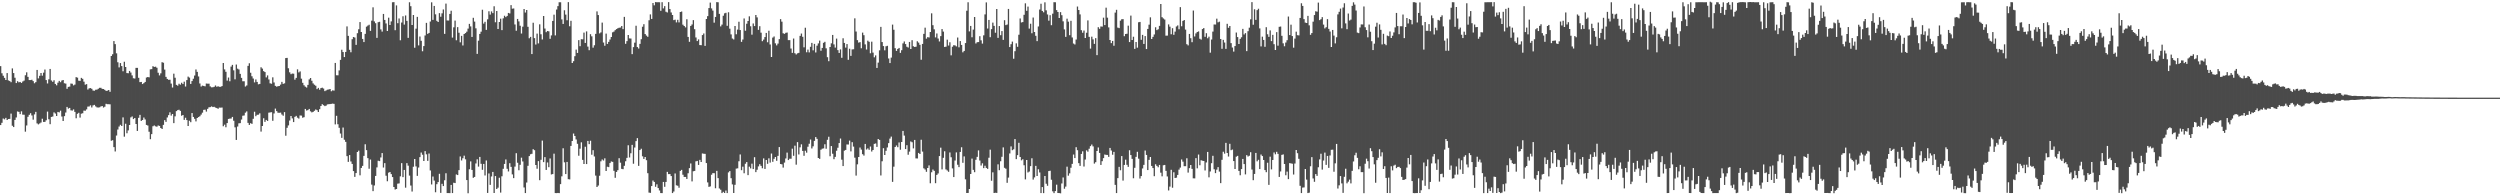 <svg xmlns="http://www.w3.org/2000/svg" width="1920" height="150"><path d="M0 50.780h1v45.268H0zM1 56.262h1v38.045H1zM2 58.154h1v32.884H2zM3 59.819h1v31.816H3zM4 61.432h1v29.094H4zM5 56.140h1v36.036H5zM6 61.728h1v29.677H6zM7 62.249h1v29.016H7zM8 63.154h1v24.082H8zM9 52.536h1v44.051H9zM10 56.104h1v41.491H10zM11 59.685h1v32.408H11zM12 63.804h1v26.424H12zM13 62.376h1v23.236H13zM14 63.208h1v22.702H14zM15 62.917h1v24.718H15zM16 63.698h1v21.780H16zM17 62.562h1v25.517H17zM18 61.900h1v26.232H18zM19 57.825h1v43.299H19zM20 55.547h1v40.797H20zM21 59.034h1v30.645H21zM22 61.498h1v26.689H22zM23 61.497h1v25.461H23zM24 61.260h1v27.415H24zM25 62.324h1v29.595H25zM26 63.950h1v23.912H26zM27 63.080h1v22.832H27zM28 53.718h1v41.067H28zM29 60.208h1v35.330H29zM30 58.217h1v36.598H30zM31 56.086h1v38.033H31zM32 58.110h1v33.085H32zM33 55.801h1v37.843H33zM34 53.379h1v40.195H34zM35 61.470h1v30.871H35zM36 64.088h1v21.608H36zM37 60.903h1v30.710H37zM38 52.948h1v42.459H38zM39 61.805h1v28.013H39zM40 62.829h1v26.652H40zM41 61.669h1v24.633H41zM42 64.473h1v22.738H42zM43 65.548h1v23.523H43zM44 63.495h1v22.485H44zM45 62.104h1v24.201H45zM46 63.113h1v21.891H46zM47 61.850h1v27.633H47zM48 61.462h1v31.449H48zM49 63.932h1v25.252H49zM50 64.198h1v22.223H50zM51 68.205h1v13.945H51zM52 66.695h1v16.701H52zM53 66.498h1v16.411H53zM54 64.128h1v20.605H54zM55 64.306h1v20.639H55zM56 65.610h1v18.399H56zM57 64.966h1v20.973H57zM58 59.224h1v31.617H58zM59 59.635h1v27.784H59zM60 61.957h1v24.671H60zM61 62.082h1v28.247H61zM62 59.791h1v27.529H62zM63 60.495h1v26.515H63zM64 62.719h1v22.207H64zM65 65.035h1v20.009H65zM66 64.633h1v19.399H66zM67 68.737h1v13.157H67zM68 67.839h1v13.931H68zM69 67.621h1v13.251H69zM70 68.202h1v14.351H70zM71 69.551h1v11.399H71zM72 69.663h1v10.853H72zM73 68.921h1v12.786H73zM74 68.839h1v13.668H74zM75 68.130h1v14.441H75zM76 67.434h1v15.008H76zM77 67.433h1v14.336H77zM78 68.262h1v13.159H78zM79 68.354h1v14.227H79zM80 69.012h1v12.983H80zM81 69.852h1v9.878H81zM82 69.641h1v10.366H82zM83 69.096h1v10.953H83zM84 70.511h1v9.619H84zM85 43.002h1v65.089H85zM86 41.682h1v65.971H86zM87 31.538h1v81.471H87zM88 33.900h1v82.414H88zM89 40.969h1v63.099H89zM90 47.839h1v51.669H90zM91 51.773h1v45.379H91zM92 48.444h1v47.421H92zM93 50.724h1v46.046H93zM94 54.746h1v35.401H94zM95 47.426h1v57.529H95zM96 51.435h1v43.589H96zM97 56.118h1v46.233H97zM98 56.283h1v43.864H98zM99 54.455h1v41.521H99zM100 55.679h1v34.458H100zM101 57.929h1v31.523H101zM102 60.089h1v31.333H102zM103 60.339h1v30.308H103zM104 52.116h1v43.110H104zM105 52.097h1v48.460H105zM106 59.770h1v30.693H106zM107 63.094h1v25.141H107zM108 62.941h1v29.951H108zM109 64.556h1v27.623H109zM110 63.838h1v26.443H110zM111 62.937h1v28.800H111zM112 59.539h1v36.415H112zM113 59.140h1v37.263H113zM114 59.374h1v41.793H114zM115 53.272h1v53.656H115zM116 53.071h1v49.938H116zM117 50.843h1v46.129H117zM118 51.399h1v44.933H118zM119 51.196h1v45.825H119zM120 52.033h1v45.300H120zM121 55.836h1v40.527H121zM122 57.898h1v38.803H122zM123 56.327h1v41.977H123zM124 47.776h1v51.282H124zM125 48.188h1v47.723H125zM126 53.441h1v38.797H126zM127 59.030h1v34.557H127zM128 60.645h1v29.565H128zM129 61.283h1v27.133H129zM130 61.238h1v25.048H130zM131 64.210h1v24.556H131zM132 67.233h1v20.306H132zM133 56.585h1v37.987H133zM134 59.685h1v29.678H134zM135 65.189h1v20.137H135zM136 65.805h1v18.793H136zM137 64.294h1v20.003H137zM138 65.033h1v20.107H138zM139 63.531h1v25.335H139zM140 64.566h1v23.738H140zM141 62.735h1v29.313H141zM142 66.474h1v23.933H142zM143 61.511h1v30.682H143zM144 58.845h1v37.938H144zM145 59.617h1v33.100H145zM146 64.467h1v29.384H146zM147 62.253h1v24.600H147zM148 60.451h1v29.333H148zM149 58.006h1v33.226H149zM150 53.365h1v39.866H150zM151 55.181h1v35.467H151zM152 58.747h1v31.177H152zM153 64.119h1v25.167H153zM154 66.467h1v21.540H154zM155 65.756h1v20.758H155zM156 66.020h1v18.376H156zM157 66.302h1v17.929H157zM158 64.173h1v21.529H158zM159 64.236h1v19.387H159zM160 64.265h1v18.164H160zM161 66.368h1v15.886H161zM162 67.050h1v14.673H162zM163 67.039h1v15.213H163zM164 66.682h1v15.340H164zM165 65.650h1v16.983H165zM166 66.587h1v16.392H166zM167 66.248h1v17.291H167zM168 66.638h1v15.989H168zM169 66.653h1v16.014H169zM170 66.090h1v16.522H170zM171 48.380h1v48.611H171zM172 53.302h1v42.460H172zM173 55.147h1v42.598H173zM174 61.892h1v32.611H174zM175 59.541h1v31.803H175zM176 62.410h1v28.676H176zM177 51.162h1v39.858H177zM178 49.819h1v40.007H178zM179 54.000h1v38.734H179zM180 60.944h1v36.851H180zM181 49.564h1v57.888H181zM182 52.743h1v44.445H182zM183 53.331h1v41.407H183zM184 56.724h1v37.867H184zM185 59.787h1v31.995H185zM186 62.399h1v26.505H186zM187 62.415h1v26.253H187zM188 66.441h1v20.081H188zM189 65.635h1v19.925H189zM190 50.588h1v43.791H190zM191 48.598h1v47.363H191zM192 55.870h1v38.750H192zM193 58.578h1v36.541H193zM194 60.325h1v30.938H194zM195 63.261h1v22.528H195zM196 61.044h1v28.221H196zM197 62.950h1v25.216H197zM198 64.777h1v23.287H198zM199 64.443h1v22.610H199zM200 51.646h1v49.422H200zM201 52.672h1v44.092H201zM202 54.627h1v36.183H202zM203 55.361h1v38.214H203zM204 59.430h1v32.658H204zM205 57.929h1v34.969H205zM206 61.020h1v25.506H206zM207 64.009h1v22.322H207zM208 64.324h1v21.823H208zM209 59.366h1v33.417H209zM210 63.317h1v23.801H210zM211 65.937h1v17.479H211zM212 66.571h1v18.768H212zM213 66.184h1v20.375H213zM214 66.035h1v20.585H214zM215 64.981h1v21.499H215zM216 62.879h1v25.094H216zM217 64.430h1v24.458H217zM218 64.005h1v22.088H218zM219 44.602h1v59.618H219zM220 44.452h1v53.721H220zM221 52.448h1v43.877H221zM222 55.561h1v37.005H222zM223 57.000h1v32.082H223zM224 56.473h1v34.443H224zM225 56.594h1v37.153H225zM226 61.207h1v28.540H226zM227 59.783h1v29.206H227zM228 53.253h1v37.111H228zM229 55.593h1v35.484H229zM230 54.819h1v33.874H230zM231 60.427h1v28.342H231zM232 63.598h1v26.824H232zM233 65.474h1v24.548H233zM234 66.573h1v17.078H234zM235 67.212h1v17.681H235zM236 65.194h1v19.374H236zM237 61.003h1v22.680H237zM238 59.909h1v25.608H238zM239 62.015h1v24.332H239zM240 64.057h1v21.870H240zM241 65.068h1v20.026H241zM242 65.826h1v18.266H242zM243 68.440h1v16.205H243zM244 67.502h1v18.522H244zM245 68.893h1v14.984H245zM246 67.615h1v13.795H246zM247 67.339h1v12.680H247zM248 67.968h1v12.843H248zM249 69.993h1v11.494H249zM250 69.431h1v11.659H250zM251 68.858h1v11.343H251zM252 68.709h1v11.293H252zM253 68.335h1v11.594H253zM254 70.093h1v9.673H254zM255 69.390h1v10.162H255zM256 69.571h1v10.200H256zM257 48.320h1v47.221H257zM258 57.808h1v31.123H258zM259 57.858h1v37.590H259zM260 54.051h1v44.107H260zM261 45.956h1v56.596H261zM262 38.172h1v67.721H262zM263 39.977h1v57.965H263zM264 43.813h1v63.516H264zM265 39.879h1v69.053H265zM266 20.273h1v99.659H266zM267 27.570h1v96.731H267zM268 38.268h1v80.844H268zM269 40.141h1v83.877H269zM270 30.120h1v95.790H270zM271 28.421h1v102.983H271zM272 28.827h1v107.001H272zM273 34.435h1v98.473H273zM274 25.510h1v91.233H274zM275 22.487h1v93.227H275zM276 16.956h1v117.694H276zM277 24.591h1v104.380H277zM278 29.879h1v97.527H278zM279 32.291h1v87.396H279zM280 25.992h1v84.806H280zM281 20.471h1v94.851H281zM282 19.677h1v101.790H282zM283 19.013h1v110.586H283zM284 23.730h1v98.789H284zM285 15.856h1v125.901H285zM286 5.634h1v141.149H286zM287 16.409h1v126.039H287zM288 17.813h1v117.320H288zM289 29.093h1v99.470H289zM290 17.060h1v106.398H290zM291 16.733h1v107.036H291zM292 22.597h1v98.338H292zM293 24.275h1v93.299H293zM294 10.680h1v117.985H294zM295 15.296h1v109.979H295zM296 18.007h1v116.938H296zM297 23.807h1v115.412H297zM298 13.548h1v119.078H298zM299 19.225h1v112.849H299zM300 16.456h1v117.282H300zM301 1.732h1v134.255H301zM302 1.658h1v141.966H302zM303 23.212h1v122.345H303zM304 4.160h1v140.969H304zM305 17.831h1v123.243H305zM306 14.194h1v126.664H306zM307 30.938h1v104.498H307zM308 17.318h1v107.986H308zM309 12.512h1v123.549H309zM310 18.910h1v111.589H310zM311 11.875h1v132.279H311zM312 16.016h1v109.269H312zM313 29.070h1v98.138H313zM314 1.738h1v133.109H314zM315 4.736h1v137.749H315zM316 19.200h1v127.898H316zM317 11.509h1v116.550H317zM318 36.660h1v85.475H318zM319 22.006h1v105.772H319zM320 12.976h1v122.090H320zM321 34.857h1v93.830H321zM322 28.068h1v92.605H322zM323 31.358h1v85.773H323zM324 39.382h1v79.469H324zM325 35.354h1v88.315H325zM326 27.237h1v88.810H326zM327 17.537h1v100.994H327zM328 26.025h1v97.520H328zM329 25.317h1v92.619H329zM330 16.554h1v114.382H330zM331 1.816h1v139.859H331zM332 15.249h1v120.332H332zM333 4.560h1v134.146H333zM334 10.988h1v136.660H334zM335 15.958h1v125.505H335zM336 16.880h1v122.935H336zM337 10.095h1v123.386H337zM338 12.855h1v135.283H338zM339 10.219h1v130.959H339zM340 7.278h1v135.627H340zM341 25.988h1v112.467H341zM342 2.786h1v130.284H342zM343 15.705h1v132.585H343zM344 15.773h1v132.478H344zM345 10.684h1v137.623H345zM346 8.265h1v133.766H346zM347 28.885h1v119.375H347zM348 21.004h1v119.320H348zM349 15.799h1v124.818H349zM350 30.949h1v103.021H350zM351 20.851h1v113.602H351zM352 25.158h1v105.516H352zM353 32.524h1v87.656H353zM354 27.534h1v95.682H354zM355 34.896h1v86.632H355zM356 26.132h1v93.443H356zM357 25.389h1v96.985H357zM358 24.306h1v114.010H358zM359 21.960h1v126.493H359zM360 18.350h1v111.670H360zM361 20.262h1v103.703H361zM362 28.369h1v102.119H362zM363 13.663h1v122.866H363zM364 16.577h1v119.330H364zM365 21.744h1v103.809H365zM366 41.391h1v80.951H366zM367 31.234h1v96.701H367zM368 26.038h1v94.493H368zM369 24.335h1v101.459H369zM370 7.454h1v122.944H370zM371 18.110h1v107.800H371zM372 16.740h1v118.033H372zM373 22.937h1v100.288H373zM374 14.825h1v133.348H374zM375 8.630h1v124.574H375zM376 11.239h1v130.741H376zM377 8.754h1v126.779H377zM378 10.091h1v121.974H378zM379 4.816h1v143.400H379zM380 17.100h1v118.142H380zM381 8.433h1v136.723H381zM382 22.292h1v121.851H382zM383 16.894h1v119.585H383zM384 14.325h1v133.570H384zM385 23.138h1v112.259H385zM386 14.066h1v115.568H386zM387 12.108h1v113.801H387zM388 13.178h1v109.272H388zM389 12.233h1v117.400H389zM390 9.930h1v121.748H390zM391 10.353h1v114.974H391zM392 3.941h1v124.212H392zM393 6.646h1v127.318H393zM394 6.505h1v130.319H394zM395 18.787h1v109.141H395zM396 23.606h1v94.052H396zM397 14.536h1v110.443H397zM398 16.409h1v114.377H398zM399 19.775h1v106.771H399zM400 25.729h1v95.379H400zM401 20.478h1v103.538H401zM402 6.903h1v137.086H402zM403 9.607h1v138.668H403zM404 7.669h1v132.538H404zM405 20.570h1v106.753H405zM406 29.413h1v90.472H406zM407 28.313h1v90.141H407zM408 41.525h1v76.571H408zM409 17.437h1v97.163H409zM410 29.280h1v86.075H410zM411 34.218h1v92.526H411zM412 25.806h1v103.792H412zM413 33.344h1v90.399H413zM414 18.710h1v119.682H414zM415 26.312h1v96.416H415zM416 30.324h1v77.668H416zM417 12.265h1v112.229H417zM418 21.891h1v98.797H418zM419 24.726h1v105.781H419zM420 23.800h1v100.994H420zM421 24.051h1v104.377H421zM422 29.795h1v91.881H422zM423 27.194h1v106.811H423zM424 16.058h1v117.647H424zM425 11.249h1v106.761H425zM426 27.209h1v121.077H426zM427 7.317h1v140.988H427zM428 4.709h1v143.470H428zM429 1.739h1v146.596H429zM430 1.764h1v139.637H430zM431 14.892h1v120.546H431zM432 18.360h1v95.505H432zM433 7.908h1v116.774H433zM434 11.223h1v122.453H434zM435 15.589h1v108.790H435zM436 1.620h1v136.016H436zM437 20.174h1v117.628H437zM438 15.961h1v96.140H438zM439 48.407h1v59.862H439zM440 46.993h1v55.555H440zM441 43.168h1v61.266H441zM442 38.087h1v69.011H442zM443 40.631h1v69.783H443zM444 30.844h1v88.747H444zM445 35.487h1v78.708H445zM446 30.130h1v79.204H446zM447 30.226h1v92.540H447zM448 25.053h1v100.874H448zM449 32.978h1v79.733H449zM450 24.128h1v101.890H450zM451 35.767h1v72.492H451zM452 38.529h1v72.170H452zM453 26.278h1v81.827H453zM454 27.880h1v90.951H454zM455 36.590h1v78.757H455zM456 34.782h1v85.365H456zM457 26.014h1v108.872H457zM458 8.757h1v134.879H458zM459 11.565h1v130.925H459zM460 25.651h1v109.322H460zM461 24.866h1v99.054H461zM462 17.379h1v105.086H462zM463 32.676h1v90.608H463zM464 35.133h1v86.470H464zM465 25.802h1v105.525H465zM466 33.756h1v94.310H466zM467 32.150h1v96.195H467zM468 30.359h1v94.860H468zM469 28.402h1v95.590H469zM470 24.814h1v99.488H470zM471 24.271h1v106.915H471zM472 23.138h1v113.412H472zM473 22.308h1v109.745H473zM474 21.725h1v108.965H474zM475 21.280h1v100.220H475zM476 21.170h1v103.750H476zM477 19.944h1v109.729H477zM478 22.357h1v107.580H478zM479 12.962h1v114.381H479zM480 33.629h1v90.227H480zM481 31.585h1v89.652H481zM482 26.878h1v84.686H482zM483 29.483h1v91.448H483zM484 29.577h1v88.124H484zM485 41.567h1v69.707H485zM486 36.216h1v89.539H486zM487 32.744h1v80.546H487zM488 19.752h1v88.661H488zM489 36.153h1v69.924H489zM490 37.255h1v90.119H490zM491 33.682h1v81.590H491zM492 30.109h1v84.141H492zM493 20.551h1v99.496H493zM494 18.610h1v103.456H494zM495 26.183h1v94.403H495zM496 27.347h1v95.681H496zM497 28.261h1v104.759H497zM498 15.569h1v132.372H498zM499 11.046h1v137.053H499zM500 14.547h1v128.375H500zM501 2.305h1v136.354H501zM502 4.084h1v135.623H502zM503 1.566h1v141.876H503zM504 1.734h1v139.853H504zM505 1.714h1v142.744H505zM506 1.740h1v144.527H506zM507 8.272h1v140.025H507zM508 1.689h1v146.655H508zM509 6.449h1v133.258H509zM510 4.707h1v138.742H510zM511 9.014h1v130.715H511zM512 9.565h1v122.424H512zM513 1.652h1v132.083H513zM514 6.944h1v126.757H514zM515 9.578h1v125.636H515zM516 11.536h1v136.730H516zM517 15.480h1v131.601H517zM518 15.109h1v118.098H518zM519 17.220h1v125.133H519zM520 15.229h1v127.400H520zM521 17.204h1v127.000H521zM522 9.200h1v122.049H522zM523 8.883h1v121.565H523zM524 18.923h1v115.287H524zM525 19.975h1v115.923H525zM526 21.028h1v114.859H526zM527 14.772h1v122.670H527zM528 28.345h1v104.732H528zM529 32.110h1v96.999H529zM530 19.910h1v105.639H530zM531 18.790h1v120.531H531zM532 15.466h1v116.060H532zM533 22.450h1v108.807H533zM534 28.778h1v95.126H534zM535 31.556h1v92.062H535zM536 30.245h1v96.443H536zM537 34.613h1v88.184H537zM538 34.712h1v89.723H538zM539 26.954h1v90.924H539zM540 25.695h1v92.369H540zM541 35.250h1v82.914H541zM542 14.596h1v110.651H542zM543 12.411h1v127.646H543zM544 6.193h1v137.335H544zM545 2.000h1v141.171H545zM546 6.452h1v127.738H546zM547 8.139h1v124.823H547zM548 17.389h1v115.649H548zM549 12.985h1v131.581H549zM550 1.646h1v129.603H550zM551 1.737h1v135.050H551zM552 10.670h1v134.093H552zM553 20.270h1v125.427H553zM554 18.875h1v129.418H554zM555 12.103h1v135.209H555zM556 10.238h1v137.996H556zM557 9.807h1v136.525H557zM558 19.825h1v128.448H558zM559 9.405h1v122.984H559zM560 21.993h1v109.407H560zM561 26.421h1v110.445H561zM562 29.586h1v112.054H562zM563 30.301h1v117.921H563zM564 19.948h1v121.969H564zM565 26.308h1v103.203H565zM566 22.709h1v106.577H566zM567 16.683h1v107.162H567zM568 23.111h1v95.543H568zM569 32.145h1v98.563H569zM570 30.379h1v97.610H570zM571 14.163h1v118.910H571zM572 23.620h1v102.142H572zM573 18.219h1v106.229H573zM574 16.150h1v118.338H574zM575 12.524h1v115.496H575zM576 20.176h1v109.146H576zM577 26.634h1v99.057H577zM578 18.039h1v111.784H578zM579 20.024h1v100.711H579zM580 11.515h1v120.660H580zM581 13.346h1v117.028H581zM582 22.953h1v104.831H582zM583 20.099h1v106.031H583zM584 25.075h1v102.289H584zM585 31.625h1v97.608H585zM586 30.434h1v91.199H586zM587 28.484h1v101.240H587zM588 25.281h1v97.584H588zM589 32.456h1v93.353H589zM590 23.588h1v97.993H590zM591 34.134h1v90.727H591zM592 43.767h1v74.151H592zM593 28.897h1v95.364H593zM594 28.001h1v93.939H594zM595 33.304h1v87.250H595zM596 34.863h1v88.613H596zM597 33.506h1v86.224H597zM598 30.048h1v82.898H598zM599 14.669h1v111.306H599zM600 16.662h1v109.550H600zM601 25.545h1v103.173H601zM602 26.029h1v98.824H602zM603 25.203h1v96.523H603zM604 24.979h1v92.211H604zM605 30.818h1v92.116H605zM606 30.841h1v91.054H606zM607 37.269h1v84.649H607zM608 40.611h1v73.542H608zM609 29.612h1v90.056H609zM610 40.865h1v71.030H610zM611 41.829h1v84.644H611zM612 40.936h1v68.246H612zM613 40.597h1v78.031H613zM614 27.570h1v85.571H614zM615 25.771h1v85.071H615zM616 28.278h1v87.664H616zM617 36.351h1v83.283H617zM618 21.305h1v94.477H618zM619 40.161h1v77.082H619zM620 38.096h1v74.596H620zM621 40.232h1v70.142H621zM622 35.927h1v71.260H622zM623 32.914h1v81.118H623zM624 38.648h1v73.733H624zM625 33.688h1v74.487H625zM626 40.274h1v64.969H626zM627 35.051h1v71.584H627zM628 33.350h1v88.017H628zM629 31.176h1v90.830H629zM630 38.957h1v76.043H630zM631 36.834h1v77.355H631zM632 32.869h1v81.093H632zM633 32.111h1v78.694H633zM634 37.127h1v77.078H634zM635 43.914h1v63.432H635zM636 46.986h1v58.021H636zM637 36.073h1v83.930H637zM638 33.257h1v78.942H638zM639 26.839h1v91.239H639zM640 34.087h1v88.202H640zM641 36.537h1v83.959H641zM642 29.660h1v86.115H642zM643 38.519h1v74.941H643zM644 40.639h1v69.234H644zM645 37.937h1v68.452H645zM646 44.400h1v78.206H646zM647 29.367h1v98.157H647zM648 32.952h1v82.737H648zM649 36.562h1v78.586H649zM650 33.849h1v77.116H650zM651 45.915h1v65.104H651zM652 37.427h1v70.558H652zM653 42.899h1v73.360H653zM654 37.929h1v71.260H654zM655 37.823h1v74.758H655zM656 14.068h1v107.010H656zM657 24.241h1v110.606H657zM658 30.825h1v95.372H658zM659 32.737h1v87.840H659zM660 32.339h1v80.971H660zM661 37.061h1v77.838H661zM662 25.036h1v93.388H662zM663 27.019h1v92.465H663zM664 34.100h1v76.447H664zM665 38.025h1v76.800H665zM666 31.213h1v82.761H666zM667 32.112h1v82.923H667zM668 40.912h1v71.643H668zM669 32.006h1v84.381H669zM670 40.395h1v74.824H670zM671 44.051h1v66.438H671zM672 42.522h1v67.635H672zM673 52.174h1v60.646H673zM674 48.060h1v58.709H674zM675 38.661h1v68.826H675zM676 20.612h1v114.136H676zM677 32.312h1v91.535H677zM678 35.354h1v78.468H678zM679 38.680h1v80.363H679zM680 35.517h1v80.319H680zM681 35.165h1v78.106H681zM682 44.895h1v65.029H682zM683 48.453h1v57.978H683zM684 44.258h1v60.637H684zM685 18.900h1v120.780H685zM686 22.821h1v105.199H686zM687 37.017h1v75.868H687zM688 39.120h1v72.622H688zM689 37.573h1v75.482H689zM690 36.813h1v72.579H690zM691 40.618h1v74.388H691zM692 38.566h1v70.482H692zM693 33.306h1v67.237H693zM694 31.848h1v72.277H694zM695 33.834h1v80.663H695zM696 35.885h1v75.629H696zM697 36.484h1v82.361H697zM698 32.209h1v84.225H698zM699 37.646h1v70.991H699zM700 30.852h1v78.391H700zM701 35.511h1v78.458H701zM702 36.118h1v71.337H702zM703 35.825h1v85.818H703zM704 31.706h1v89.992H704zM705 32.731h1v84.735H705zM706 34.393h1v83.871H706zM707 45.852h1v61.483H707zM708 33.732h1v82.721H708zM709 25.997h1v103.262H709zM710 21.225h1v108.976H710zM711 29.681h1v102.270H711zM712 28.525h1v100.484H712zM713 28.760h1v98.275H713zM714 24.592h1v116.133H714zM715 10.248h1v122.045H715zM716 19.332h1v110.881H716zM717 22.505h1v108.716H717zM718 28.697h1v111.981H718zM719 25.681h1v108.669H719zM720 29.617h1v103.619H720zM721 31.860h1v88.018H721zM722 27.773h1v85.658H722zM723 22.316h1v107.790H723zM724 24.263h1v96.918H724zM725 36.031h1v80.134H725zM726 35.818h1v94.297H726zM727 30.466h1v100.474H727zM728 34.952h1v96.975H728zM729 32.460h1v84.653H729zM730 42.472h1v78.317H730zM731 35.894h1v93.459H731zM732 34.725h1v101.274H732zM733 34.872h1v88.431H733zM734 35.615h1v81.432H734zM735 28.803h1v97.734H735zM736 36.368h1v91.969H736zM737 31.525h1v85.182H737zM738 34.488h1v78.608H738zM739 40.177h1v84.874H739zM740 39.099h1v81.031H740zM741 33.081h1v104.622H741zM742 8.263h1v139.978H742zM743 1.741h1v146.415H743zM744 24.101h1v121.047H744zM745 19.910h1v113.721H745zM746 28.642h1v93.175H746zM747 22.753h1v107.718H747zM748 13.040h1v119.228H748zM749 33.397h1v89.316H749zM750 32.419h1v88.062H750zM751 32.328h1v83.193H751zM752 27.826h1v95.476H752zM753 30.978h1v96.149H753zM754 33.504h1v91.952H754zM755 27.158h1v101.954H755zM756 11.053h1v116.228H756zM757 1.861h1v127.090H757zM758 21.891h1v107.780H758zM759 15.285h1v105.879H759zM760 28.584h1v86.345H760zM761 22.365h1v116.456H761zM762 17.376h1v114.955H762zM763 19.850h1v128.377H763zM764 25.140h1v122.891H764zM765 6.894h1v141.299H765zM766 29.057h1v97.154H766zM767 20.007h1v110.689H767zM768 27.049h1v96.794H768zM769 23.843h1v96.565H769zM770 30.615h1v82.609H770zM771 15.529h1v113.324H771zM772 19.281h1v110.306H772zM773 18.815h1v121.573H773zM774 6.846h1v129.577H774zM775 36.164h1v81.703H775zM776 33.970h1v78.480H776zM777 31.925h1v83.451H777zM778 45.097h1v69.573H778zM779 39.331h1v67.497H779zM780 33.273h1v88.963H780zM781 35.968h1v83.168H781zM782 26.688h1v82.999H782zM783 14.206h1v106.390H783zM784 17.272h1v105.884H784zM785 16.923h1v105.389H785zM786 11.381h1v115.540H786zM787 2.567h1v135.208H787zM788 8.311h1v114.548H788zM789 5.064h1v127.413H789zM790 21.984h1v109.732H790zM791 18.213h1v109.401H791zM792 25.560h1v95.968H792zM793 13.485h1v124.441H793zM794 24.555h1v111.699H794zM795 27.516h1v99.868H795zM796 31.607h1v103.585H796zM797 20.342h1v109.678H797zM798 7.343h1v125.107H798zM799 2.873h1v145.380H799zM800 8.422h1v135.223H800zM801 9.460h1v138.845H801zM802 1.772h1v133.393H802zM803 7.914h1v133.204H803zM804 11.114h1v131.598H804zM805 15.855h1v115.536H805zM806 11.680h1v119.437H806zM807 19.360h1v118.661H807zM808 10.503h1v136.463H808zM809 1.711h1v146.610H809zM810 1.717h1v145.016H810zM811 7.788h1v134.055H811zM812 9.223h1v139.020H812zM813 13.835h1v134.425H813zM814 9.316h1v139.146H814zM815 11.696h1v129.204H815zM816 16.407h1v119.868H816zM817 22.569h1v122.379H817zM818 28.295h1v115.021H818zM819 14.320h1v113.701H819zM820 16.650h1v118.256H820zM821 27.029h1v106.080H821zM822 15.959h1v112.871H822zM823 28.758h1v97.079H823zM824 33.459h1v85.238H824zM825 34.152h1v87.229H825zM826 30.374h1v82.674H826zM827 5.014h1v110.331H827zM828 7.665h1v117.645H828zM829 11.034h1v116.331H829zM830 23.211h1v95.009H830zM831 25.143h1v91.072H831zM832 23.451h1v104.435H832zM833 29.168h1v93.331H833zM834 25.142h1v90.330H834zM835 15.668h1v100.801H835zM836 28.325h1v85.921H836zM837 37.301h1v74.942H837zM838 28.154h1v82.828H838zM839 30.265h1v82.175H839zM840 33.699h1v91.966H840zM841 29.288h1v95.304H841zM842 42.318h1v73.648H842zM843 20.870h1v92.395H843zM844 22.142h1v95.324H844zM845 20.321h1v106.370H845zM846 20.442h1v103.347H846zM847 13.567h1v107.864H847zM848 19.243h1v99.417H848zM849 5.903h1v113.043H849zM850 13.546h1v105.452H850zM851 21.051h1v99.415H851zM852 30.734h1v82.893H852zM853 33.139h1v82.482H853zM854 31.462h1v87.384H854zM855 35.132h1v81.497H855zM856 9.667h1v132.296H856zM857 7.522h1v140.761H857zM858 21.193h1v115.605H858zM859 21.611h1v106.547H859zM860 15.864h1v114.907H860zM861 14.783h1v105.088H861zM862 14.692h1v124.021H862zM863 27.789h1v98.861H863zM864 26.125h1v96.505H864zM865 25.932h1v100.624H865zM866 19.733h1v108.426H866zM867 32.295h1v83.127H867zM868 11.979h1v107.089H868zM869 30.742h1v91.249H869zM870 28.223h1v108.688H870zM871 37.538h1v91.329H871zM872 32.240h1v88.241H872zM873 36.624h1v79.935H873zM874 17.114h1v104.729H874zM875 16.852h1v120.255H875zM876 30.577h1v104.659H876zM877 26.780h1v102.581H877zM878 33.746h1v92.862H878zM879 27.720h1v87.883H879zM880 37.692h1v81.299H880zM881 22.238h1v108.371H881zM882 18.946h1v103.836H882zM883 13.320h1v107.275H883zM884 29.965h1v97.449H884zM885 28.330h1v100.766H885zM886 26.449h1v108.892H886zM887 20.945h1v105.234H887zM888 23.136h1v104.257H888zM889 22.459h1v106.018H889zM890 19.846h1v106.803H890zM891 3.093h1v129.510H891zM892 13.212h1v122.199H892zM893 14.191h1v112.713H893zM894 15.018h1v111.671H894zM895 27.378h1v103.858H895zM896 27.326h1v108.186H896zM897 18.736h1v127.542H897zM898 20.498h1v122.836H898zM899 26.314h1v104.093H899zM900 21.677h1v122.509H900zM901 26.752h1v105.551H901zM902 24.267h1v112.428H902zM903 20.343h1v116.128H903zM904 19.493h1v114.871H904zM905 22.485h1v107.764H905zM906 5.471h1v123.225H906zM907 20.177h1v102.278H907zM908 16.077h1v108.067H908zM909 15.366h1v112.279H909zM910 22.719h1v104.925H910zM911 33.923h1v87.627H911zM912 34.844h1v97.692H912zM913 26.036h1v103.115H913zM914 29.356h1v97.370H914zM915 32.405h1v97.277H915zM916 8.108h1v128.859H916zM917 28.006h1v108.981H917zM918 25.646h1v95.812H918zM919 24.567h1v104.690H919zM920 24.124h1v94.578H920zM921 29.765h1v97.173H921zM922 30.416h1v92.683H922zM923 22.344h1v101.096H923zM924 21.532h1v102.095H924zM925 28.258h1v102.666H925zM926 25.502h1v99.253H926zM927 29.410h1v87.295H927zM928 28.183h1v108.007H928zM929 40.469h1v91.206H929zM930 30.353h1v95.004H930zM931 24.295h1v95.374H931zM932 18.773h1v111.241H932zM933 18.842h1v114.140H933zM934 14.328h1v115.978H934zM935 17.128h1v111.210H935zM936 16.628h1v115.156H936zM937 29.958h1v110.678H937zM938 37.504h1v85.245H938zM939 30.618h1v85.934H939zM940 32.649h1v85.369H940zM941 37.528h1v72.179H941zM942 18.273h1v99.209H942zM943 21.348h1v98.852H943zM944 19.943h1v90.482H944zM945 33.134h1v82.222H945zM946 36.515h1v78.309H946zM947 39.621h1v84.097H947zM948 35.399h1v94.395H948zM949 24.994h1v95.332H949zM950 28.445h1v91.276H950zM951 33.789h1v97.513H951zM952 29.827h1v104.800H952zM953 28.641h1v101.204H953zM954 22.156h1v99.919H954zM955 26.461h1v99.545H955zM956 25.439h1v108.515H956zM957 39.258h1v79.861H957zM958 23.983h1v96.239H958zM959 21.227h1v98.352H959zM960 14.855h1v102.038H960zM961 1.632h1v128.581H961zM962 19.020h1v119.365H962zM963 7.119h1v126.437H963zM964 15.245h1v102.213H964zM965 7.757h1v116.126H965zM966 6.717h1v115.991H966zM967 21.829h1v108.025H967zM968 35.656h1v83.001H968zM969 28.179h1v91.692H969zM970 30.681h1v92.185H970zM971 35.928h1v94.706H971zM972 20.877h1v111.363H972zM973 26.331h1v98.650H973zM974 28.311h1v113.667H974zM975 23.333h1v97.012H975zM976 31.586h1v98.501H976zM977 26.755h1v96.109H977zM978 33.928h1v83.161H978zM979 38.382h1v80.131H979zM980 24.678h1v91.895H980zM981 35.052h1v83.120H981zM982 20.581h1v115.322H982zM983 20.351h1v111.333H983zM984 27.487h1v91.429H984zM985 33.279h1v85.312H985zM986 35.511h1v90.435H986zM987 32.649h1v101.941H987zM988 30.881h1v100.906H988zM989 12.704h1v124.864H989zM990 26.907h1v98.399H990zM991 18.960h1v106.512H991zM992 27.697h1v98.066H992zM993 36.627h1v97.424H993zM994 29.657h1v95.916H994zM995 24.313h1v90.908H995zM996 27.015h1v90.621H996zM997 27.187h1v94.772H997zM998 13.755h1v128.931H998zM999 2.517h1v145.734H999zM1000 4.555h1v139.538H1000zM1001 14.709h1v129.202H1001zM1002 17.344h1v112.470H1002zM1003 17.645h1v120.273H1003zM1004 12.184h1v136.110H1004zM1005 19.477h1v128.516H1005zM1006 26.729h1v100.964H1006zM1007 25.401h1v95.302H1007zM1008 16.664h1v120.417H1008zM1009 11.596h1v128.039H1009zM1010 8.665h1v124.995H1010zM1011 8.938h1v126.139H1011zM1012 2.020h1v126.435H1012zM1013 15.485h1v106.917H1013zM1014 14.768h1v103.279H1014zM1015 13.136h1v117.130H1015zM1016 18.892h1v104.406H1016zM1017 21.817h1v95.369H1017zM1018 20.871h1v105.725H1018zM1019 14.682h1v105.068H1019zM1020 22.190h1v106.738H1020zM1021 24.231h1v95.158H1021zM1022 36.098h1v78.966H1022zM1023 22.986h1v91.964H1023zM1024 27.325h1v104.544H1024zM1025 33.334h1v92.125H1025zM1026 28.640h1v81.877H1026zM1027 11.055h1v133.725H1027zM1028 9.084h1v133.240H1028zM1029 6.590h1v128.631H1029zM1030 21.749h1v119.095H1030zM1031 5.772h1v142.353H1031zM1032 2.502h1v133.258H1032zM1033 17.974h1v111.595H1033zM1034 22.442h1v118.367H1034zM1035 10.381h1v129.131H1035zM1036 15.772h1v122.156H1036zM1037 15.055h1v125.799H1037zM1038 4.489h1v126.761H1038zM1039 1.810h1v122.180H1039zM1040 3.545h1v115.711H1040zM1041 8.095h1v109.226H1041zM1042 25.027h1v96.238H1042zM1043 25.449h1v104.541H1043zM1044 21.086h1v106.627H1044zM1045 18.739h1v113.477H1045zM1046 18.803h1v113.374H1046zM1047 4.949h1v143.425H1047zM1048 20.930h1v104.823H1048zM1049 23.107h1v98.770H1049zM1050 28.666h1v95.152H1050zM1051 18.826h1v110.607H1051zM1052 24.366h1v89.449H1052zM1053 31.660h1v84.454H1053zM1054 38.457h1v82.173H1054zM1055 33.551h1v92.645H1055zM1056 20.473h1v119.859H1056zM1057 17.455h1v105.517H1057zM1058 28.838h1v92.354H1058zM1059 18.739h1v95.877H1059zM1060 22.884h1v97.216H1060zM1061 34.098h1v82.878H1061zM1062 25.974h1v103.836H1062zM1063 33.714h1v93.935H1063zM1064 34.718h1v101.938H1064zM1065 27.352h1v120.886H1065zM1066 27.787h1v108.603H1066zM1067 24.141h1v124.138H1067zM1068 29.161h1v98.537H1068zM1069 27.464h1v103.387H1069zM1070 24.857h1v102.347H1070zM1071 21.035h1v105.471H1071zM1072 9.918h1v119.233H1072zM1073 20.042h1v108.162H1073zM1074 26.260h1v101.821H1074zM1075 20.177h1v108.923H1075zM1076 20.184h1v115.651H1076zM1077 11.152h1v127.067H1077zM1078 29.300h1v108.755H1078zM1079 20.711h1v116.867H1079zM1080 13.812h1v114.892H1080zM1081 18.016h1v103.307H1081zM1082 14.641h1v111.548H1082zM1083 15.335h1v103.677H1083zM1084 18.695h1v120.365H1084zM1085 1.684h1v146.570H1085zM1086 1.708h1v146.668H1086zM1087 2.100h1v146.167H1087zM1088 17.250h1v131.016H1088zM1089 9.925h1v127.024H1089zM1090 1.863h1v146.347H1090zM1091 12.145h1v133.982H1091zM1092 19.445h1v119.078H1092zM1093 38.083h1v86.761H1093zM1094 16.904h1v125.788H1094zM1095 23.644h1v104.021H1095zM1096 23.671h1v98.787H1096zM1097 18.540h1v126.761H1097zM1098 23.975h1v115.772H1098zM1099 11.833h1v113.652H1099zM1100 13.979h1v106.256H1100zM1101 26.445h1v91.862H1101zM1102 21.288h1v104.214H1102zM1103 23.315h1v107.164H1103zM1104 15.237h1v107.190H1104zM1105 15.764h1v123.713H1105zM1106 12.981h1v120.694H1106zM1107 11.779h1v121.595H1107zM1108 20.277h1v115.885H1108zM1109 31.170h1v83.741H1109zM1110 38.975h1v67.762H1110zM1111 29.545h1v78.807H1111zM1112 38.957h1v74.571H1112zM1113 15.012h1v115.401H1113zM1114 5.927h1v121.210H1114zM1115 1.678h1v135.476H1115zM1116 1.755h1v135.120H1116zM1117 20.559h1v113.591H1117zM1118 5.363h1v122.505H1118zM1119 14.232h1v119.794H1119zM1120 22.451h1v99.227H1120zM1121 21.201h1v108.958H1121zM1122 26.682h1v96.422H1122zM1123 29.252h1v104.323H1123zM1124 24.302h1v96.094H1124zM1125 26.784h1v92.384H1125zM1126 2.484h1v123.834H1126zM1127 18.944h1v109.593H1127zM1128 12.669h1v104.938H1128zM1129 8.482h1v110.649H1129zM1130 17.828h1v106.656H1130zM1131 24.983h1v109.603H1131zM1132 18.817h1v125.449H1132zM1133 20.869h1v107.375H1133zM1134 20.730h1v99.652H1134zM1135 29.737h1v94.482H1135zM1136 28.224h1v94.275H1136zM1137 24.749h1v100.070H1137zM1138 24.860h1v108.111H1138zM1139 9.032h1v139.318H1139zM1140 1.736h1v133.996H1140zM1141 1.754h1v138.232H1141zM1142 1.678h1v146.607H1142zM1143 1.713h1v143.166H1143zM1144 1.696h1v144.984H1144zM1145 1.629h1v142.226H1145zM1146 4.924h1v143.217H1146zM1147 1.655h1v134.002H1147zM1148 12.764h1v123.134H1148zM1149 9.699h1v138.549H1149zM1150 11.612h1v132.904H1150zM1151 9.435h1v138.055H1151zM1152 14.126h1v134.209H1152zM1153 18.441h1v129.500H1153zM1154 9.040h1v132.435H1154zM1155 24.118h1v122.883H1155zM1156 6.816h1v134.076H1156zM1157 21.189h1v105.737H1157zM1158 6.000h1v126.016H1158zM1159 20.284h1v101.315H1159zM1160 28.981h1v94.056H1160zM1161 21.257h1v104.064H1161zM1162 24.909h1v101.084H1162zM1163 31.803h1v93.938H1163zM1164 32.958h1v98.891H1164zM1165 28.749h1v83.621H1165zM1166 34.312h1v82.184H1166zM1167 34.078h1v82.006H1167zM1168 31.722h1v82.664H1168zM1169 40.451h1v67.282H1169zM1170 4.747h1v132.503H1170zM1171 24.621h1v104.012H1171zM1172 21.193h1v106.301H1172zM1173 26.381h1v94.034H1173zM1174 15.061h1v108.289H1174zM1175 32.853h1v85.232H1175zM1176 31.394h1v88.775H1176zM1177 39.451h1v69.663H1177zM1178 30.134h1v107.003H1178zM1179 22.459h1v115.666H1179zM1180 21.601h1v112.841H1180zM1181 23.862h1v107.572H1181zM1182 19.850h1v127.301H1182zM1183 18.627h1v119.220H1183zM1184 25.467h1v108.531H1184zM1185 27.288h1v106.315H1185zM1186 32.119h1v88.787H1186zM1187 26.157h1v99.823H1187zM1188 19.947h1v102.813H1188zM1189 19.174h1v116.287H1189zM1190 23.123h1v106.100H1190zM1191 33.110h1v83.664H1191zM1192 31.407h1v94.053H1192zM1193 31.212h1v84.044H1193zM1194 31.073h1v86.430H1194zM1195 33.457h1v94.685H1195zM1196 33.807h1v88.780H1196zM1197 31.755h1v91.267H1197zM1198 16.513h1v111.859H1198zM1199 19.536h1v122.034H1199zM1200 15.908h1v122.068H1200zM1201 20.746h1v107.570H1201zM1202 9.577h1v112.313H1202zM1203 18.778h1v108.087H1203zM1204 17.066h1v93.741H1204zM1205 22.273h1v92.817H1205zM1206 27.438h1v97.138H1206zM1207 35.706h1v91.232H1207zM1208 37.256h1v87.538H1208zM1209 27.677h1v89.417H1209zM1210 28.626h1v101.201H1210zM1211 11.085h1v121.533H1211zM1212 12.092h1v121.629H1212zM1213 17.893h1v104.334H1213zM1214 22.413h1v104.077H1214zM1215 19.327h1v101.276H1215zM1216 22.179h1v111.138H1216zM1217 9.504h1v123.432H1217zM1218 14.471h1v122.710H1218zM1219 13.537h1v119.321H1219zM1220 22.585h1v99.498H1220zM1221 34.080h1v84.509H1221zM1222 18.236h1v112.031H1222zM1223 21.533h1v99.041H1223zM1224 23.832h1v93.074H1224zM1225 28.236h1v92.077H1225zM1226 35.220h1v75.167H1226zM1227 17.292h1v120.327H1227zM1228 29.305h1v97.049H1228zM1229 25.318h1v99.009H1229zM1230 22.068h1v95.608H1230zM1231 13.695h1v105.036H1231zM1232 30.347h1v86.560H1232zM1233 20.361h1v107.178H1233zM1234 9.137h1v120.047H1234zM1235 14.324h1v112.245H1235zM1236 16.480h1v115.708H1236zM1237 1.736h1v136.428H1237zM1238 10.567h1v115.970H1238zM1239 14.277h1v115.454H1239zM1240 11.097h1v110.090H1240zM1241 10.527h1v123.664H1241zM1242 14.457h1v118.050H1242zM1243 19.715h1v107.527H1243zM1244 22.399h1v102.384H1244zM1245 14.704h1v114.934H1245zM1246 23.904h1v112.605H1246zM1247 22.644h1v122.069H1247zM1248 25.056h1v103.969H1248zM1249 30.359h1v101.922H1249zM1250 32.063h1v92.107H1250zM1251 30.784h1v84.370H1251zM1252 6.123h1v135.273H1252zM1253 14.061h1v125.456H1253zM1254 25.299h1v99.800H1254zM1255 2.847h1v129.102H1255zM1256 17.247h1v112.770H1256zM1257 14.515h1v109.042H1257zM1258 3.562h1v125.770H1258zM1259 15.487h1v119.628H1259zM1260 28.145h1v102.597H1260zM1261 6.460h1v120.732H1261zM1262 7.839h1v122.573H1262zM1263 18.412h1v104.264H1263zM1264 23.652h1v116.736H1264zM1265 38.100h1v90.234H1265zM1266 19.632h1v102.808H1266zM1267 9.156h1v115.772H1267zM1268 18.050h1v99.996H1268zM1269 26.515h1v95.739H1269zM1270 20.091h1v96.896H1270zM1271 21.175h1v95.175H1271zM1272 40.168h1v76.026H1272zM1273 25.992h1v109.779H1273zM1274 26.410h1v109.464H1274zM1275 28.710h1v95.872H1275zM1276 29.924h1v90.057H1276zM1277 31.693h1v101.522H1277zM1278 27.590h1v98.500H1278zM1279 23.451h1v106.196H1279zM1280 22.053h1v126.223H1280zM1281 28.134h1v120.114H1281zM1282 33.910h1v95.160H1282zM1283 17.119h1v100.086H1283zM1284 8.733h1v117.514H1284zM1285 13.553h1v132.442H1285zM1286 13.476h1v123.652H1286zM1287 21.106h1v107.206H1287zM1288 25.933h1v110.321H1288zM1289 35.502h1v96.151H1289zM1290 24.037h1v102.585H1290zM1291 16.246h1v124.430H1291zM1292 1.743h1v143.239H1292zM1293 4.844h1v123.198H1293zM1294 14.854h1v123.733H1294zM1295 20.029h1v118.508H1295zM1296 3.207h1v132.643H1296zM1297 11.402h1v136.839H1297zM1298 1.720h1v146.539H1298zM1299 9.168h1v129.387H1299zM1300 9.561h1v119.500H1300zM1301 6.163h1v138.930H1301zM1302 1.717h1v139.844H1302zM1303 1.716h1v139.500H1303zM1304 1.697h1v133.486H1304zM1305 1.691h1v145.666H1305zM1306 1.678h1v146.560H1306zM1307 1.697h1v146.577H1307zM1308 1.728h1v146.531H1308zM1309 1.724h1v141.960H1309zM1310 1.698h1v136.100H1310zM1311 4.391h1v131.361H1311zM1312 13.281h1v125.174H1312zM1313 1.349h1v143.516H1313zM1314 1.870h1v144.901H1314zM1315 21.872h1v126.464H1315zM1316 10.075h1v138.220H1316zM1317 3.541h1v144.719H1317zM1318 1.697h1v146.592H1318zM1319 1.778h1v146.518H1319zM1320 3.244h1v142.838H1320zM1321 10.056h1v126.590H1321zM1322 5.346h1v123.922H1322zM1323 1.812h1v131.282H1323zM1324 11.344h1v130.673H1324zM1325 7.595h1v128.042H1325zM1326 2.365h1v130.723H1326zM1327 1.625h1v127.115H1327zM1328 3.671h1v124.530H1328zM1329 7.313h1v135.140H1329zM1330 1.694h1v142.617H1330zM1331 12.701h1v129.081H1331zM1332 9.095h1v136.513H1332zM1333 8.160h1v140.176H1333zM1334 2.199h1v145.834H1334zM1335 1.833h1v130.914H1335zM1336 1.648h1v127.368H1336zM1337 1.623h1v136.249H1337zM1338 1.605h1v140.875H1338zM1339 1.706h1v137.964H1339zM1340 1.776h1v130.961H1340zM1341 6.155h1v126.120H1341zM1342 1.680h1v144.869H1342zM1343 1.577h1v138.446H1343zM1344 1.555h1v143.181H1344zM1345 1.668h1v141.181H1345zM1346 1.593h1v128.858H1346zM1347 1.719h1v132.090H1347zM1348 1.715h1v132.199H1348zM1349 1.731h1v130.432H1349zM1350 1.674h1v130.476H1350zM1351 3.804h1v138.506H1351zM1352 16.533h1v128.426H1352zM1353 22.497h1v117.738H1353zM1354 1.741h1v124.558H1354zM1355 6.298h1v126.675H1355zM1356 21.562h1v110.908H1356zM1357 2.524h1v137.246H1357zM1358 8.183h1v125.520H1358zM1359 1.777h1v126.006H1359zM1360 1.738h1v136.451H1360zM1361 1.667h1v125.434H1361zM1362 3.200h1v137.356H1362zM1363 23.389h1v110.183H1363zM1364 18.950h1v118.426H1364zM1365 26.216h1v97.645H1365zM1366 21.659h1v97.066H1366zM1367 9.262h1v109.139H1367zM1368 11.555h1v113.365H1368zM1369 23.514h1v95.659H1369zM1370 11.018h1v126.105H1370zM1371 5.239h1v143.051H1371zM1372 1.680h1v146.538H1372zM1373 1.805h1v146.440H1373zM1374 4.127h1v144.275H1374zM1375 9.260h1v139.001H1375zM1376 23.778h1v108.853H1376zM1377 27.364h1v99.203H1377zM1378 42.922h1v77.070H1378zM1379 32.740h1v96.734H1379zM1380 36.821h1v101.684H1380zM1381 24.674h1v115.398H1381zM1382 30.578h1v105.773H1382zM1383 29.254h1v108.092H1383zM1384 26.617h1v105.997H1384zM1385 28.301h1v91.785H1385zM1386 25.343h1v95.246H1386zM1387 23.297h1v97.901H1387zM1388 26.142h1v92.052H1388zM1389 6.652h1v128.530H1389zM1390 13.222h1v125.078H1390zM1391 1.726h1v130.883H1391zM1392 2.105h1v125.922H1392zM1393 12.092h1v118.318H1393zM1394 26.571h1v119.100H1394zM1395 25.630h1v120.808H1395zM1396 19.011h1v122.246H1396zM1397 16.034h1v110.607H1397zM1398 4.223h1v133.039H1398zM1399 13.858h1v124.927H1399zM1400 9.083h1v128.671H1400zM1401 12.685h1v135.518H1401zM1402 20.688h1v127.523H1402zM1403 28.152h1v120.027H1403zM1404 22.100h1v126.183H1404zM1405 21.497h1v126.805H1405zM1406 21.909h1v124.794H1406zM1407 21.758h1v121.216H1407zM1408 17.322h1v131.039H1408zM1409 17.924h1v128.626H1409zM1410 28.359h1v117.411H1410zM1411 15.130h1v129.165H1411zM1412 17.504h1v111.095H1412zM1413 21.233h1v110.120H1413zM1414 27.265h1v91.578H1414zM1415 33.899h1v83.800H1415zM1416 35.616h1v82.012H1416zM1417 31.963h1v81.386H1417zM1418 26.117h1v109.904H1418zM1419 20.786h1v111.474H1419zM1420 32.796h1v84.990H1420zM1421 37.451h1v84.288H1421zM1422 29.240h1v93.654H1422zM1423 35.081h1v88.890H1423zM1424 31.936h1v99.001H1424zM1425 38.178h1v84.464H1425zM1426 27.752h1v98.744H1426zM1427 18.977h1v106.707H1427zM1428 20.452h1v99.069H1428zM1429 30.150h1v87.099H1429zM1430 22.417h1v96.205H1430zM1431 16.355h1v107.489H1431zM1432 14.595h1v104.841H1432zM1433 21.478h1v96.555H1433zM1434 21.117h1v94.707H1434zM1435 27.133h1v89.304H1435zM1436 30.980h1v95.400H1436zM1437 16.255h1v115.354H1437zM1438 10.114h1v127.113H1438zM1439 17.438h1v120.837H1439zM1440 25.317h1v111.568H1440zM1441 21.908h1v117.845H1441zM1442 19.044h1v122.225H1442zM1443 13.187h1v122.178H1443zM1444 16.275h1v123.865H1444zM1445 25.852h1v116.218H1445zM1446 15.272h1v121.013H1446zM1447 20.813h1v111.364H1447zM1448 26.918h1v102.276H1448zM1449 21.972h1v99.988H1449zM1450 23.886h1v94.395H1450zM1451 25.206h1v88.582H1451zM1452 30.701h1v85.260H1452zM1453 25.413h1v89.607H1453zM1454 25.576h1v88.725H1454zM1455 30.989h1v94.239H1455zM1456 29.444h1v98.514H1456zM1457 27.503h1v89.071H1457zM1458 25.694h1v96.211H1458zM1459 27.250h1v109.162H1459zM1460 40.417h1v72.543H1460zM1461 33.690h1v81.803H1461zM1462 28.976h1v92.674H1462zM1463 39.873h1v82.660H1463zM1464 40.722h1v83.369H1464zM1465 27.391h1v96.303H1465zM1466 27.062h1v97.553H1466zM1467 20.533h1v108.302H1467zM1468 13.717h1v107.616H1468zM1469 15.768h1v96.865H1469zM1470 20.924h1v88.240H1470zM1471 20.544h1v102.352H1471zM1472 27.085h1v104.713H1472zM1473 33.163h1v100.015H1473zM1474 38.077h1v81.260H1474zM1475 26.336h1v89.768H1475zM1476 19.344h1v105.319H1476zM1477 26.737h1v96.923H1477zM1478 24.047h1v97.371H1478zM1479 31.775h1v91.884H1479zM1480 27.367h1v86.467H1480zM1481 21.920h1v99.671H1481zM1482 29.791h1v87.962H1482zM1483 33.848h1v85.526H1483zM1484 31.726h1v95.036H1484zM1485 35.679h1v82.677H1485zM1486 40.613h1v81.992H1486zM1487 40.123h1v90.996H1487zM1488 27.695h1v100.531H1488zM1489 19.538h1v114.699H1489zM1490 26.491h1v99.381H1490zM1491 33.683h1v95.197H1491zM1492 34.858h1v92.366H1492zM1493 37.428h1v85.961H1493zM1494 37.834h1v75.307H1494zM1495 33.835h1v80.678H1495zM1496 22.974h1v100.762H1496zM1497 25.303h1v102.526H1497zM1498 26.394h1v107.005H1498zM1499 29.462h1v108.766H1499zM1500 20.113h1v125.232H1500zM1501 13.469h1v129.303H1501zM1502 13.097h1v132.408H1502zM1503 13.354h1v130.785H1503zM1504 14.079h1v130.408H1504zM1505 10.589h1v133.600H1505zM1506 1.781h1v146.084H1506zM1507 1.750h1v141.620H1507zM1508 1.731h1v146.571H1508zM1509 4.185h1v144.170H1509zM1510 1.741h1v141.119H1510zM1511 1.660h1v133.075H1511zM1512 1.736h1v135.338H1512zM1513 1.732h1v141.637H1513zM1514 5.761h1v138.509H1514zM1515 12.035h1v126.684H1515zM1516 2.570h1v126.870H1516zM1517 3.533h1v127.837H1517zM1518 9.659h1v130.852H1518zM1519 9.754h1v137.526H1519zM1520 16.709h1v130.794H1520zM1521 17.525h1v120.976H1521zM1522 18.376h1v115.148H1522zM1523 22.877h1v103.609H1523zM1524 20.931h1v103.937H1524zM1525 18.673h1v106.361H1525zM1526 25.444h1v98.851H1526zM1527 29.576h1v86.908H1527zM1528 31.359h1v81.127H1528zM1529 31.942h1v73.949H1529zM1530 24.614h1v82.406H1530zM1531 33.600h1v83.077H1531zM1532 29.577h1v82.986H1532zM1533 37.499h1v72.228H1533zM1534 40.189h1v70.906H1534zM1535 37.599h1v69.370H1535zM1536 38.171h1v66.763H1536zM1537 38.181h1v68.610H1537zM1538 40.834h1v70.333H1538zM1539 34.057h1v75.505H1539zM1540 44.886h1v63.476H1540zM1541 4.778h1v143.273H1541zM1542 10.114h1v129.858H1542zM1543 5.103h1v143.143H1543zM1544 1.648h1v146.604H1544zM1545 1.732h1v146.493H1545zM1546 7.505h1v130.344H1546zM1547 7.904h1v130.436H1547zM1548 20.089h1v113.778H1548zM1549 23.503h1v101.922H1549zM1550 23.726h1v108.474H1550zM1551 17.358h1v108.474H1551zM1552 17.087h1v110.123H1552zM1553 21.044h1v108.057H1553zM1554 24.533h1v102.043H1554zM1555 24.372h1v108.618H1555zM1556 26.388h1v100.055H1556zM1557 24.093h1v104.386H1557zM1558 18.397h1v102.147H1558zM1559 23.574h1v103.705H1559zM1560 29.391h1v98.783H1560zM1561 31.235h1v96.426H1561zM1562 22.739h1v106.587H1562zM1563 20.869h1v115.595H1563zM1564 24.296h1v113.161H1564zM1565 20.886h1v121.952H1565zM1566 22.313h1v123.011H1566zM1567 32.294h1v109.570H1567zM1568 35.633h1v103.983H1568zM1569 17.707h1v116.634H1569zM1570 24.448h1v98.776H1570zM1571 29.298h1v88.401H1571zM1572 17.123h1v103.689H1572zM1573 19.364h1v101.336H1573zM1574 26.498h1v81.764H1574zM1575 26.563h1v88.523H1575zM1576 30.593h1v84.436H1576zM1577 33.827h1v78.666H1577zM1578 35.760h1v84.589H1578zM1579 41.305h1v80.322H1579zM1580 31.610h1v86.606H1580zM1581 27.318h1v88.844H1581zM1582 23.017h1v99.446H1582zM1583 26.068h1v97.510H1583zM1584 27.023h1v94.778H1584zM1585 23.696h1v101.649H1585zM1586 26.814h1v97.769H1586zM1587 25.968h1v100.153H1587zM1588 21.572h1v106.995H1588zM1589 27.552h1v105.863H1589zM1590 35.151h1v97.269H1590zM1591 33.838h1v104.031H1591zM1592 33.869h1v102.879H1592zM1593 32.086h1v99.051H1593zM1594 30.620h1v103.929H1594zM1595 32.308h1v104.583H1595zM1596 33.828h1v97.436H1596zM1597 25.283h1v101.897H1597zM1598 24.000h1v100.247H1598zM1599 27.470h1v102.593H1599zM1600 22.270h1v112.389H1600zM1601 31.344h1v108.194H1601zM1602 30.072h1v108.251H1602zM1603 28.052h1v104.842H1603zM1604 26.276h1v107.908H1604zM1605 28.762h1v104.822H1605zM1606 24.065h1v100.343H1606zM1607 25.596h1v107.033H1607zM1608 26.867h1v113.137H1608zM1609 35.145h1v104.802H1609zM1610 32.691h1v113.129H1610zM1611 28.259h1v111.128H1611zM1612 22.504h1v111.952H1612zM1613 25.130h1v98.774H1613zM1614 28.870h1v88.697H1614zM1615 27.884h1v95.973H1615zM1616 36.426h1v90.337H1616zM1617 40.710h1v86.011H1617zM1618 41.809h1v70.273H1618zM1619 34.123h1v87.917H1619zM1620 31.541h1v89.574H1620zM1621 21.314h1v101.643H1621zM1622 27.306h1v103.330H1622zM1623 41.386h1v89.358H1623zM1624 40.425h1v84.781H1624zM1625 43.508h1v84.739H1625zM1626 35.660h1v92.838H1626zM1627 10.210h1v137.933H1627zM1628 19.649h1v125.983H1628zM1629 15.344h1v133.023H1629zM1630 25.457h1v117.956H1630zM1631 22.798h1v122.629H1631zM1632 21.899h1v125.092H1632zM1633 21.908h1v122.165H1633zM1634 19.579h1v121.188H1634zM1635 20.334h1v107.874H1635zM1636 19.409h1v106.925H1636zM1637 23.063h1v93.491H1637zM1638 24.626h1v96.995H1638zM1639 25.306h1v99.338H1639zM1640 26.384h1v98.921H1640zM1641 27.594h1v107.117H1641zM1642 22.326h1v110.493H1642zM1643 31.243h1v94.002H1643zM1644 29.870h1v89.804H1644zM1645 28.233h1v96.401H1645zM1646 29.221h1v102.263H1646zM1647 35.610h1v90.298H1647zM1648 27.464h1v89.801H1648zM1649 32.214h1v79.868H1649zM1650 41.465h1v71.829H1650zM1651 41.113h1v71.393H1651zM1652 46.892h1v67.076H1652zM1653 38.156h1v75.240H1653zM1654 45.300h1v71.568H1654zM1655 46.525h1v78.805H1655zM1656 47.415h1v80.424H1656zM1657 46.368h1v76.757H1657zM1658 42.625h1v77.553H1658zM1659 39.074h1v81.463H1659zM1660 34.287h1v76.111H1660zM1661 45.188h1v61.067H1661zM1662 38.785h1v66.850H1662zM1663 41.073h1v62.335H1663zM1664 45.575h1v53.984H1664zM1665 54.572h1v43.888H1665zM1666 50.337h1v47.432H1666zM1667 41.949h1v56.495H1667zM1668 44.600h1v58.441H1668zM1669 46.045h1v56.013H1669zM1670 46.653h1v55.004H1670zM1671 49.292h1v57.646H1671zM1672 44.665h1v60.293H1672zM1673 49.060h1v53.657H1673zM1674 48.357h1v50.341H1674zM1675 46.401h1v54.672H1675zM1676 46.420h1v52.659H1676zM1677 48.506h1v54.812H1677zM1678 47.569h1v53.066H1678zM1679 49.051h1v52.018H1679zM1680 44.898h1v53.510H1680zM1681 44.062h1v59.535H1681zM1682 42.833h1v63.164H1682zM1683 42.922h1v60.062H1683zM1684 41.668h1v56.009H1684zM1685 45.481h1v48.198H1685zM1686 44.906h1v49.267H1686zM1687 42.330h1v55.055H1687zM1688 47.161h1v49.572H1688zM1689 49.473h1v47.969H1689zM1690 46.454h1v43.393H1690zM1691 46.530h1v49.787H1691zM1692 47.304h1v46.875H1692zM1693 44.992h1v46.891H1693zM1694 50.108h1v40.826H1694zM1695 53.669h1v44.921H1695zM1696 56.076h1v39.700H1696zM1697 53.726h1v42.542H1697zM1698 55.139h1v39.981H1698zM1699 56.996h1v37.438H1699zM1700 57.303h1v35.612H1700zM1701 57.453h1v36.230H1701zM1702 56.976h1v36.881H1702zM1703 53.033h1v40.895H1703zM1704 54.743h1v37.962H1704zM1705 59.080h1v33.263H1705zM1706 58.943h1v38.382H1706zM1707 58.117h1v42.492H1707zM1708 58.158h1v43.896H1708zM1709 57.715h1v41.960H1709zM1710 55.422h1v35.265H1710zM1711 58.044h1v35.978H1711zM1712 57.851h1v37.629H1712zM1713 56.093h1v36.192H1713zM1714 57.451h1v33.601H1714zM1715 59.724h1v28.834H1715zM1716 54.289h1v33.480H1716zM1717 52.943h1v34.687H1717zM1718 56.652h1v31.410H1718zM1719 57.923h1v31.617H1719zM1720 59.320h1v29.739H1720zM1721 60.027h1v28.591H1721zM1722 60.261h1v28.365H1722zM1723 58.176h1v28.606H1723zM1724 60.006h1v29.048H1724zM1725 59.684h1v28.526H1725zM1726 58.348h1v29.869H1726zM1727 59.007h1v26.409H1727zM1728 60.536h1v27.136H1728zM1729 62.083h1v24.264H1729zM1730 64.213h1v22.475H1730zM1731 64.210h1v21.812H1731zM1732 64.259h1v20.258H1732zM1733 64.836h1v18.434H1733zM1734 63.690h1v21.650H1734zM1735 63.887h1v20.901H1735zM1736 62.801h1v21.126H1736zM1737 61.784h1v22.438H1737zM1738 63.308h1v19.487H1738zM1739 65.236h1v18.789H1739zM1740 65.872h1v18.387H1740zM1741 65.424h1v17.878H1741zM1742 66.164h1v17.080H1742zM1743 66.455h1v17.173H1743zM1744 66.777h1v15.429H1744zM1745 64.775h1v17.468H1745zM1746 64.326h1v18.793H1746zM1747 64.034h1v19.361H1747zM1748 64.827h1v18.852H1748zM1749 64.716h1v17.413H1749zM1750 65.930h1v14.844H1750zM1751 66.706h1v14.935H1751zM1752 66.520h1v14.916H1752zM1753 66.290h1v15.404H1753zM1754 66.722h1v14.510H1754zM1755 68.103h1v11.528H1755zM1756 67.861h1v13.223H1756zM1757 67.540h1v14.638H1757zM1758 68.036h1v12.533H1758zM1759 69.767h1v9.616H1759zM1760 70.568h1v8.454H1760zM1761 68.568h1v11.681H1761zM1762 69.430h1v12.389H1762zM1763 68.317h1v12.690H1763zM1764 68.127h1v11.569H1764zM1765 69.702h1v10.870H1765zM1766 68.795h1v12.280H1766zM1767 68.594h1v13.256H1767zM1768 68.838h1v12.784H1768zM1769 68.306h1v12.634H1769zM1770 68.753h1v10.811H1770zM1771 70.484h1v8.882H1771zM1772 71.048h1v8.486H1772zM1773 70.589h1v9.065H1773zM1774 71.370h1v7.859H1774zM1775 71.283h1v7.254H1775zM1776 71.409h1v6.520H1776zM1777 70.969h1v8.447H1777zM1778 71.037h1v8.997H1778zM1779 71.193h1v8.830H1779zM1780 71.105h1v8.708H1780zM1781 70.589h1v8.481H1781zM1782 71.494h1v6.378H1782zM1783 72.129h1v6.695H1783zM1784 71.865h1v7.127H1784zM1785 71.880h1v7.154H1785zM1786 72.184h1v6.612H1786zM1787 71.930h1v6.632H1787zM1788 71.900h1v6.276H1788zM1789 71.906h1v6.584H1789zM1790 72.168h1v6.367H1790zM1791 71.967h1v6.676H1791zM1792 71.820h1v6.045H1792zM1793 72.774h1v4.125H1793zM1794 71.940h1v5.356H1794zM1795 71.837h1v5.537H1795zM1796 71.446h1v6.036H1796zM1797 71.571h1v5.777H1797zM1798 72.747h1v3.932H1798zM1799 73.508h1v3.206H1799zM1800 72.585h1v4.572H1800zM1801 72.627h1v4.553H1801zM1802 72.723h1v4.375H1802zM1803 73.110h1v3.980H1803zM1804 73.263h1v3.684H1804zM1805 73.444h1v3.328H1805zM1806 73.721h1v3.001H1806zM1807 73.603h1v3.171H1807zM1808 73.565h1v3.214H1808zM1809 73.647h1v3.036H1809zM1810 73.778h1v2.836H1810zM1811 73.767h1v2.763H1811zM1812 73.782h1v2.646H1812zM1813 73.800h1v2.507H1813zM1814 73.791h1v2.580H1814zM1815 73.987h1v2.327H1815zM1816 74.039h1v2.181H1816zM1817 73.884h1v2.241H1817zM1818 73.838h1v2.245H1818zM1819 73.928h1v2.209H1819zM1820 73.901h1v2.275H1820zM1821 74.170h1v1.937H1821zM1822 74.197h1v1.817H1822zM1823 74.167h1v1.759H1823zM1824 74.119h1v1.790H1824zM1825 74.135h1v1.810H1825zM1826 74.239h1v1.704H1826zM1827 74.280h1v1.541H1827zM1828 74.269h1v1.461H1828zM1829 74.365h1v1.280H1829zM1830 74.389h1v1.288H1830zM1831 74.497h1v1.189H1831zM1832 74.483h1v1.177H1832zM1833 74.427h1v1.131H1833zM1834 74.411h1v1.110H1834zM1835 74.463h1v1.006H1835zM1836 74.613h1v1.000H1836zM1837 74.647h1v1.000H1837zM1838 74.550h1v1.000H1838zM1839 74.510h1v1.000H1839zM1840 74.533h1v1.000H1840zM1841 74.563h1v1.000H1841zM1842 74.603h1v1.000H1842zM1843 74.629h1v1.000H1843zM1844 74.618h1v1.000H1844zM1845 74.604h1v1.000H1845zM1846 74.619h1v1.000H1846zM1847 74.672h1v1.000H1847zM1848 74.700h1v1.000H1848zM1849 74.699h1v1.000H1849zM1850 74.704h1v1.000H1850zM1851 74.714h1v1.000H1851zM1852 74.727h1v1.000H1852zM1853 74.751h1v1.000H1853zM1854 74.758h1v1.000H1854zM1855 74.761h1v1.000H1855zM1856 74.789h1v1.000H1856zM1857 74.797h1v1.000H1857zM1858 74.819h1v1.000H1858zM1859 74.820h1v1.000H1859zM1860 74.834h1v1.000H1860zM1861 74.850h1v1.000H1861zM1862 74.861h1v1.000H1862zM1863 74.867h1v1.000H1863zM1864 74.872h1v1.000H1864zM1865 74.877h1v1.000H1865zM1866 74.884h1v1.000H1866zM1867 74.893h1v1.000H1867zM1868 74.899h1v1.000H1868zM1869 74.908h1v1.000H1869zM1870 74.922h1v1.000H1870zM1871 74.927h1v1.000H1871zM1872 74.931h1v1.000H1872zM1873 74.932h1v1.000H1873zM1874 74.935h1v1.000H1874zM1875 74.944h1v1.000H1875zM1876 74.948h1v1.000H1876zM1877 74.952h1v1.000H1877zM1878 74.953h1v1.000H1878zM1879 74.954h1v1.000H1879zM1880 74.957h1v1.000H1880zM1881 74.964h1v1.000H1881zM1882 74.969h1v1.000H1882zM1883 74.975h1v1.000H1883zM1884 74.978h1v1.000H1884zM1885 74.978h1v1.000H1885zM1886 74.982h1v1.000H1886zM1887 74.988h1v1.000H1887zM1888 74.990h1v1.000H1888zM1889 74.992h1v1.000H1889zM1890 74.993h1v1.000H1890zM1891 74.994h1v1.000H1891zM1892 74.996h1v1.000H1892zM1893 74.997h1v1.000H1893zM1894 74.998h1v1.000H1894zM1895 74.998h1v1.000H1895zM1896 74.999h1v1.000H1896zM1897 74.999h1v1.000H1897zM1898 74.999h1v1.000H1898zM1899 74.999h1v1.000H1899zM1900 74.999h1v1.000H1900zM1901 75.000h1v1.000H1901zM1902 75.000h1v1.000H1902zM1903 75.000h1v1.000H1903zM1904 75.000h1v1.000H1904zM1905 75.000h1v1.000H1905zM1906 75.000h1v1.000H1906zM1907 75.000h1v1.000H1907zM1908 75.000h1v1.000H1908zM1909 75.000h1v1.000H1909zM1910 75.000h1v1.000H1910zM1911 75.000h1v1.000H1911zM1912 75.000h1v1.000H1912zM1913 75.000h1v1.000H1913zM1914 75.000h1v1.000H1914zM1915 75.000h1v1.000H1915zM1916 75.000h1v1.000H1916zM1917 75.000h1v1.000H1917zM1918 75.000h1v1.000H1918zM1919 75.000h1v1.000H1919z" fill="#4a4a4a"/></svg>